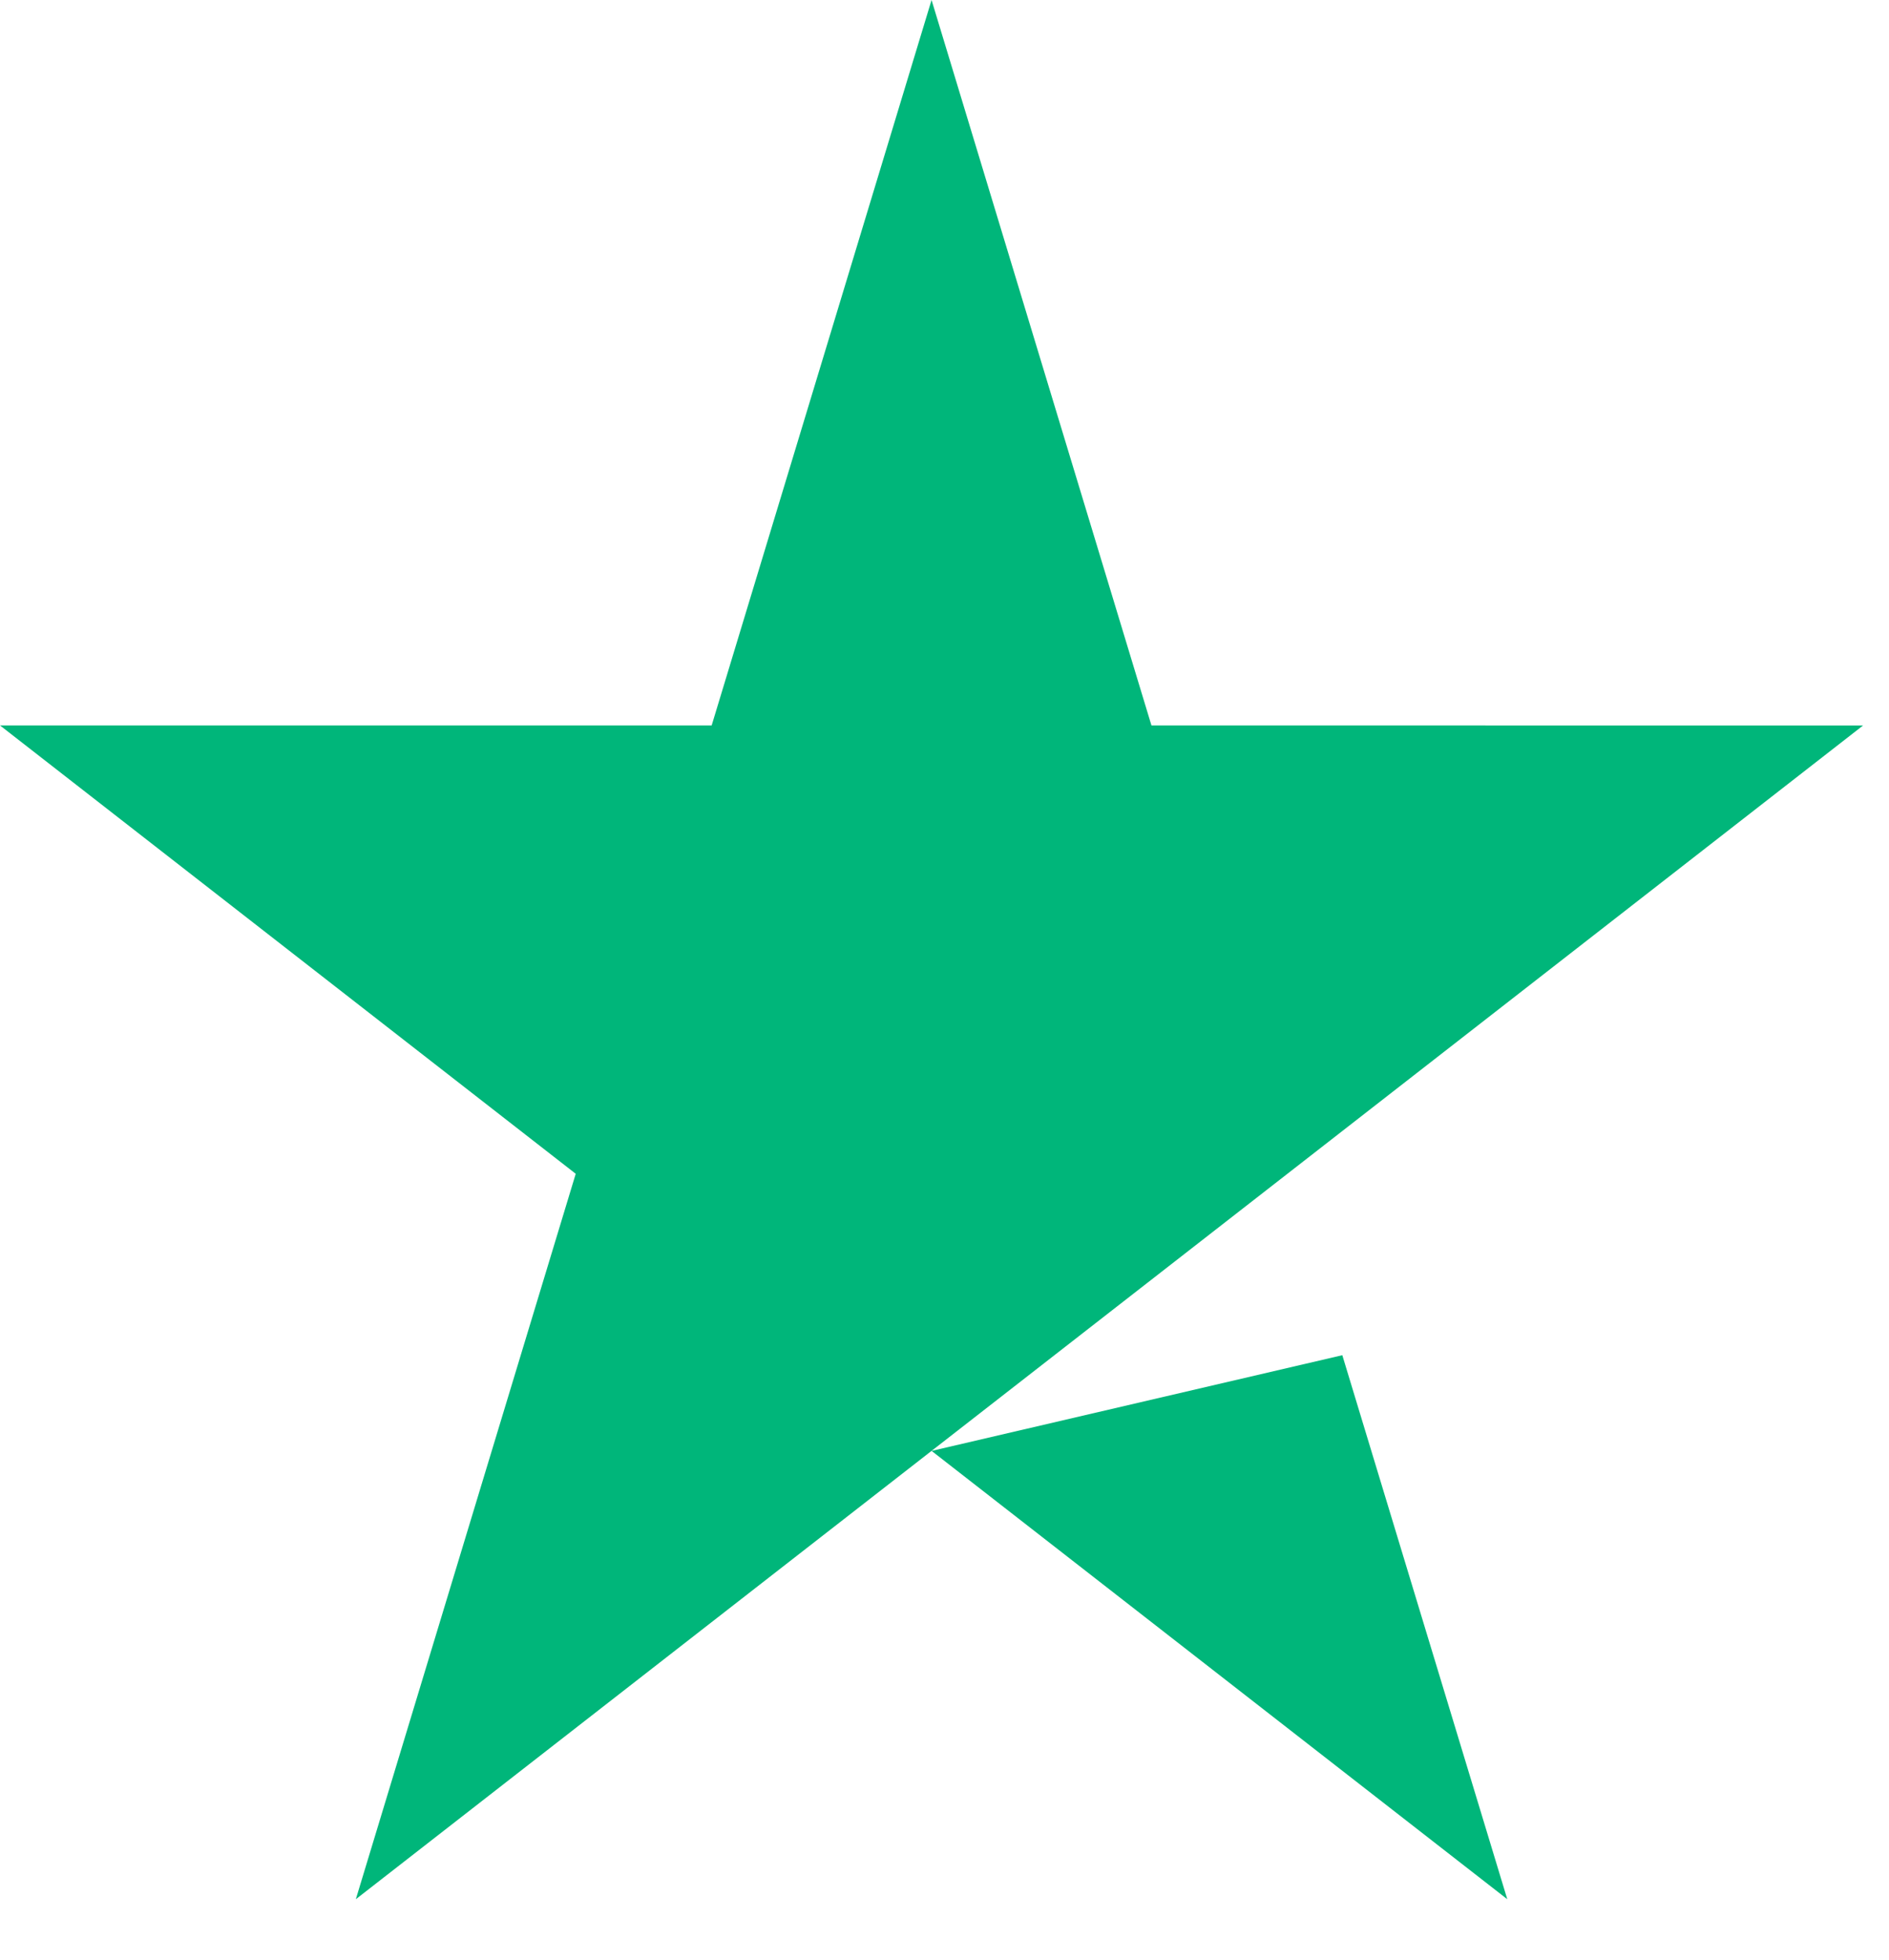 <svg fill="none" height="28" viewBox="0 0 27 28" width="27" xmlns="http://www.w3.org/2000/svg"><path clip-rule="evenodd" d="m16.458 10.365-3.143-10.365-3.143 10.365h-10.172l8.229 6.406-3.143 10.365 8.229-6.406 8.229 6.406-1.572-5.182-.786-2.591-5.872 1.368 5.086-3.959 8.229-6.406z" fill="#00b67a" fill-rule="evenodd"/></svg>